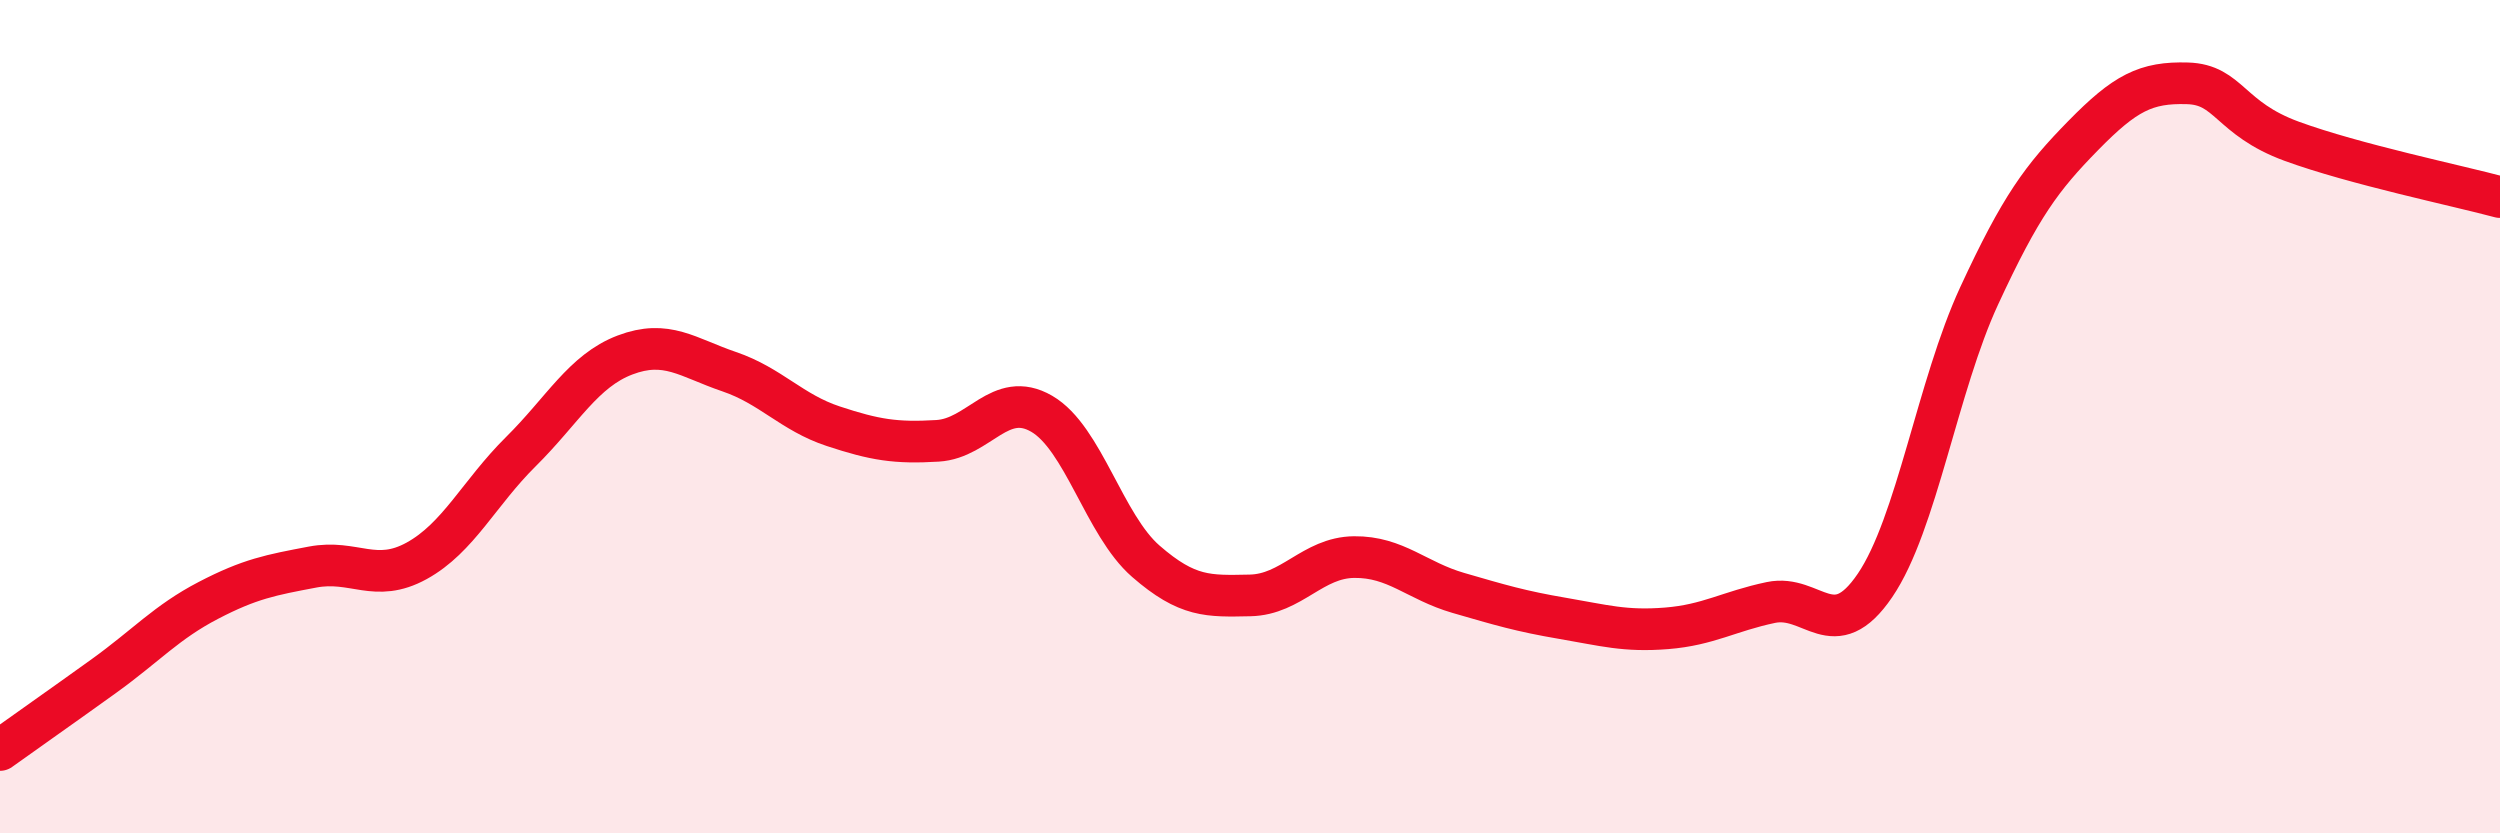 
    <svg width="60" height="20" viewBox="0 0 60 20" xmlns="http://www.w3.org/2000/svg">
      <path
        d="M 0,18 C 0.5,17.64 1.5,16.94 2.5,16.22 C 3.5,15.5 4,14.93 5,14.41 C 6,13.89 6.5,13.8 7.5,13.61 C 8.5,13.42 9,14.01 10,13.46 C 11,12.91 11.5,11.83 12.5,10.84 C 13.5,9.85 14,8.9 15,8.52 C 16,8.14 16.5,8.58 17.5,8.92 C 18.5,9.26 19,9.9 20,10.23 C 21,10.56 21.5,10.64 22.5,10.58 C 23.5,10.52 24,9.35 25,9.93 C 26,10.51 26.5,12.6 27.5,13.47 C 28.5,14.34 29,14.31 30,14.29 C 31,14.27 31.5,13.38 32.5,13.37 C 33.5,13.36 34,13.94 35,14.23 C 36,14.52 36.5,14.67 37.5,14.84 C 38.5,15.01 39,15.16 40,15.08 C 41,15 41.5,14.67 42.5,14.46 C 43.5,14.25 44,15.52 45,14.05 C 46,12.58 46.5,9.26 47.5,7.1 C 48.5,4.94 49,4.27 50,3.25 C 51,2.23 51.5,1.97 52.5,2 C 53.5,2.03 53.5,2.84 55,3.39 C 56.5,3.94 59,4.46 60,4.73L60 20L0 20Z"
        fill="#EB0A25"
        opacity="0.1"
        stroke-linecap="round"
        stroke-linejoin="round"
      />
      <path
        d="M 0,18 C 0.5,17.64 1.5,16.94 2.5,16.22 C 3.5,15.5 4,14.93 5,14.41 C 6,13.89 6.5,13.8 7.5,13.61 C 8.5,13.42 9,14.01 10,13.46 C 11,12.91 11.5,11.83 12.5,10.84 C 13.5,9.85 14,8.9 15,8.52 C 16,8.14 16.5,8.58 17.5,8.92 C 18.5,9.26 19,9.9 20,10.23 C 21,10.56 21.5,10.64 22.5,10.58 C 23.5,10.52 24,9.35 25,9.93 C 26,10.51 26.5,12.6 27.5,13.47 C 28.5,14.34 29,14.31 30,14.29 C 31,14.27 31.5,13.38 32.5,13.37 C 33.5,13.36 34,13.94 35,14.23 C 36,14.52 36.5,14.67 37.5,14.84 C 38.5,15.01 39,15.16 40,15.08 C 41,15 41.5,14.67 42.5,14.46 C 43.5,14.25 44,15.52 45,14.05 C 46,12.58 46.5,9.26 47.5,7.1 C 48.5,4.94 49,4.27 50,3.25 C 51,2.23 51.5,1.97 52.5,2 C 53.5,2.03 53.5,2.84 55,3.39 C 56.5,3.94 59,4.46 60,4.73"
        stroke="#EB0A25"
        stroke-width="1"
        fill="none"
        stroke-linecap="round"
        stroke-linejoin="round"
      />
    </svg>
  